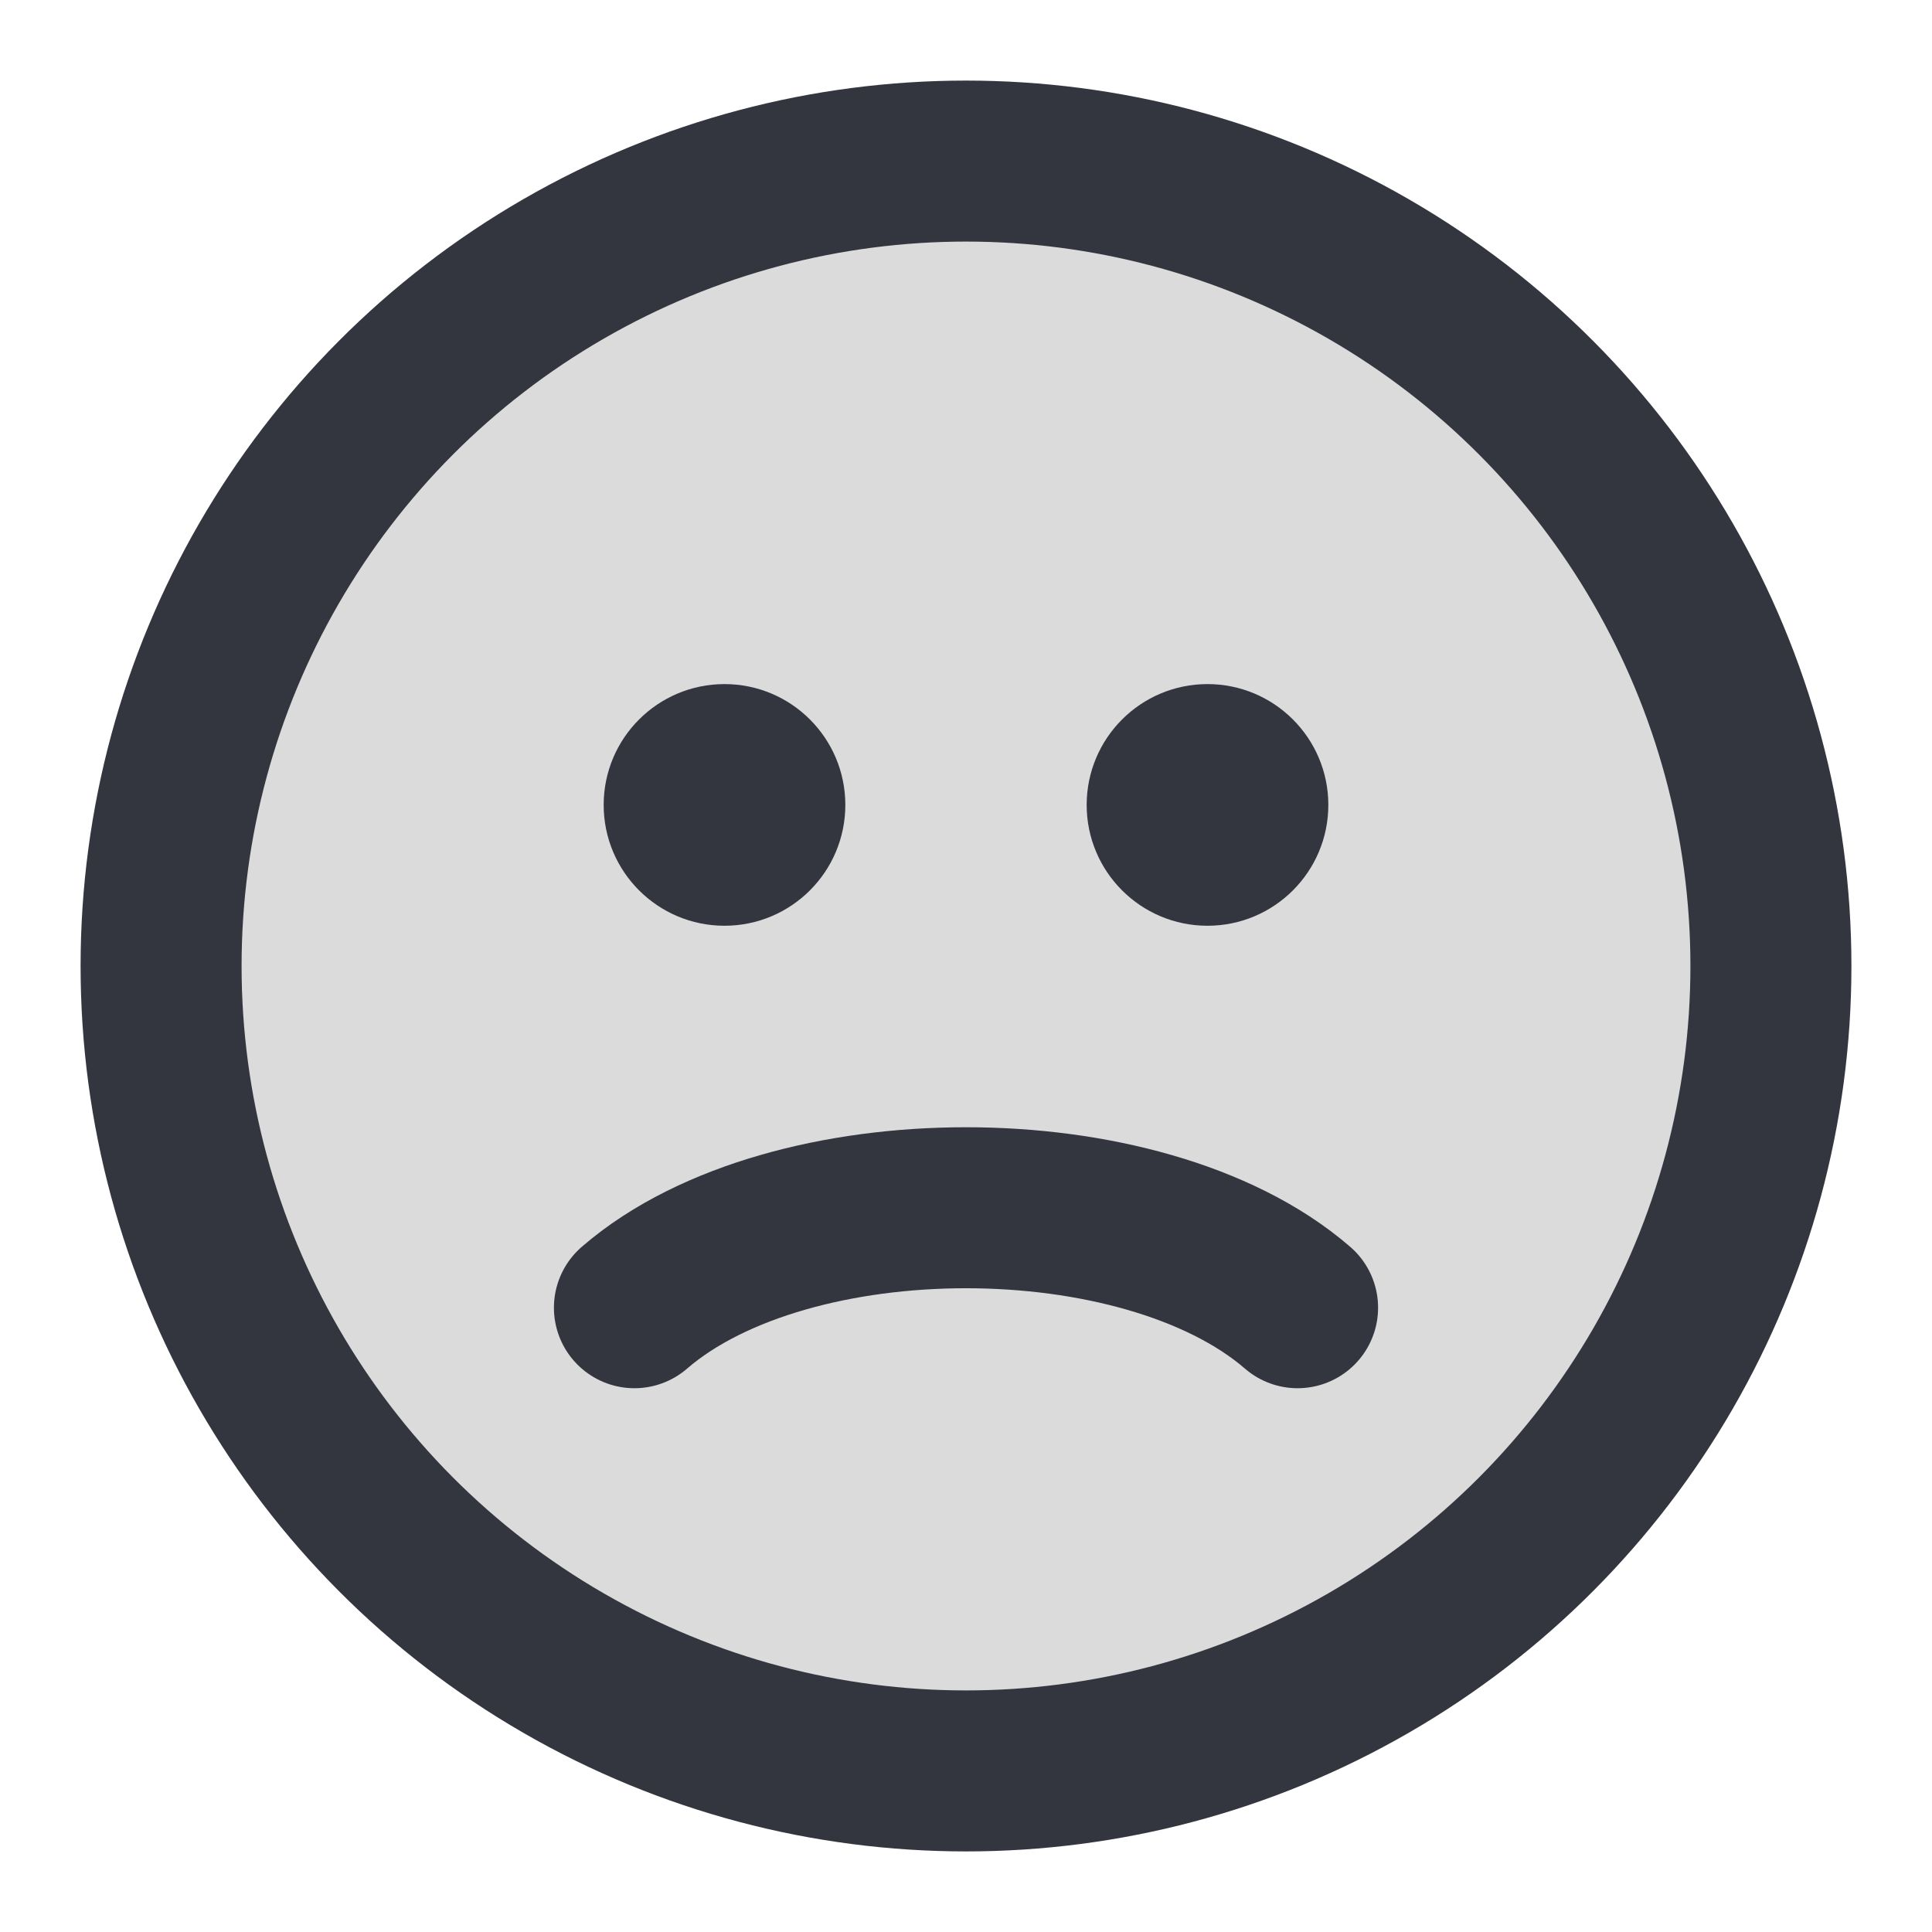 <?xml version="1.0" encoding="utf-8"?>
<!-- Generator: Adobe Illustrator 24.1.2, SVG Export Plug-In . SVG Version: 6.00 Build 0)  -->
<svg version="1.1" id="Layer_1" xmlns="http://www.w3.org/2000/svg" xmlns:xlink="http://www.w3.org/1999/xlink" x="0px" y="0px"
	 viewBox="0 0 800 800" style="enable-background:new 0 0 800 800;" xml:space="preserve">
<style type="text/css">
	.st0{fill:#DBDBDB;stroke:#000000;stroke-miterlimit:10;}
	.st1{fill:none;stroke:#33363F;stroke-width:66.667;stroke-linecap:round;stroke-miterlimit:133.333;}
	.st2{fill:#33363F;stroke:#33363F;stroke-width:16.667;stroke-linecap:round;stroke-miterlimit:133.333;}
</style>
<circle class="st0" cx="400" cy="400" r="333.3"/>
<circle class="st1" cx="400" cy="400" r="333.3"/>
<path class="st1" d="M262.7,541.5c16.4-14.2,38.1-24.5,61.4-31.2c23.6-6.8,49.7-10.2,75.9-10.2c26.2,0,52.3,3.4,75.9,10.2
	c23.3,6.7,45,17,61.4,31.2"/>
<circle class="st2" cx="300" cy="333.3" r="41.7"/>
<circle class="st2" cx="500" cy="333.3" r="41.7"/>
</svg>
